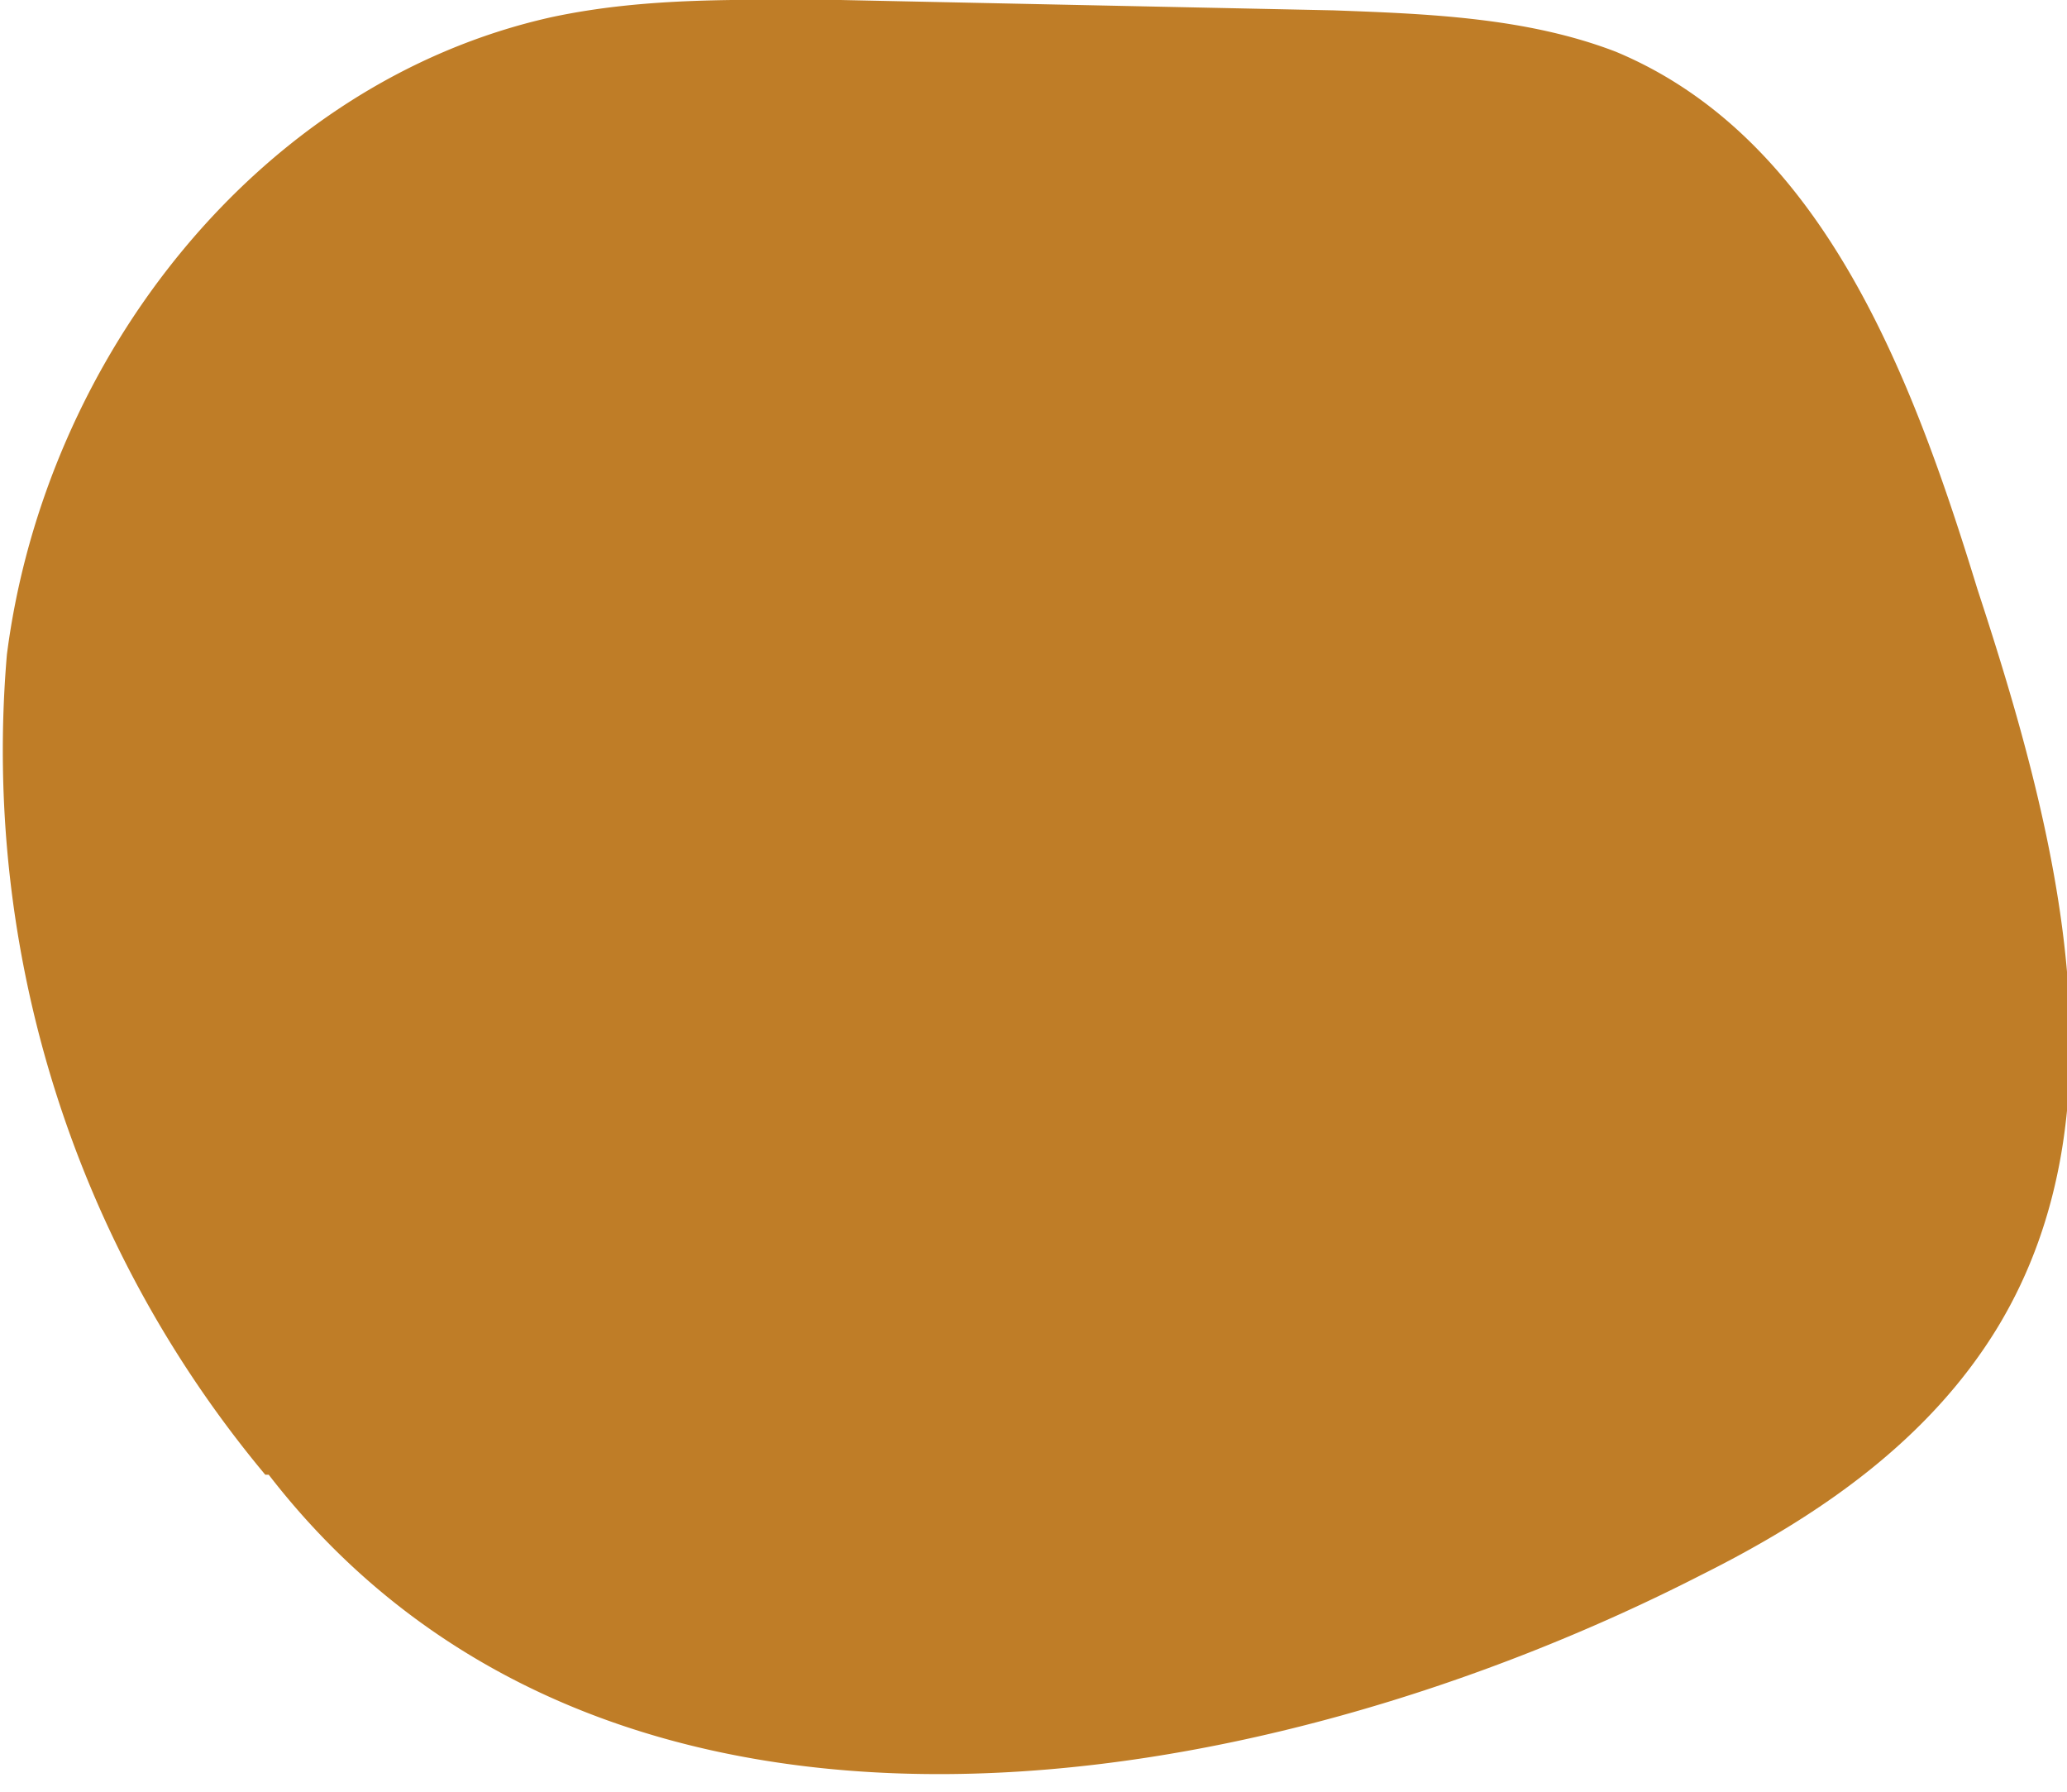 <svg width="60" height="52" fill="none" xmlns="http://www.w3.org/2000/svg"><path d="M7.7 42.8A32.8 32.8 0 0 1 .2 19C1.3 10.4 7.5 2.4 16 .5c2.8-.6 5.6-.5 8.4-.5l14.3.3c2.7.1 5.6.2 8.2 1.2 6 2.5 8.6 9.4 10.5 15.6 2.3 7 4.4 15.1.6 21.4-2 3.3-5.2 5.5-8.6 7.2-12.7 6.5-31.7 9.9-41.6-2.9Z" fill="#BF7D27"/></svg>